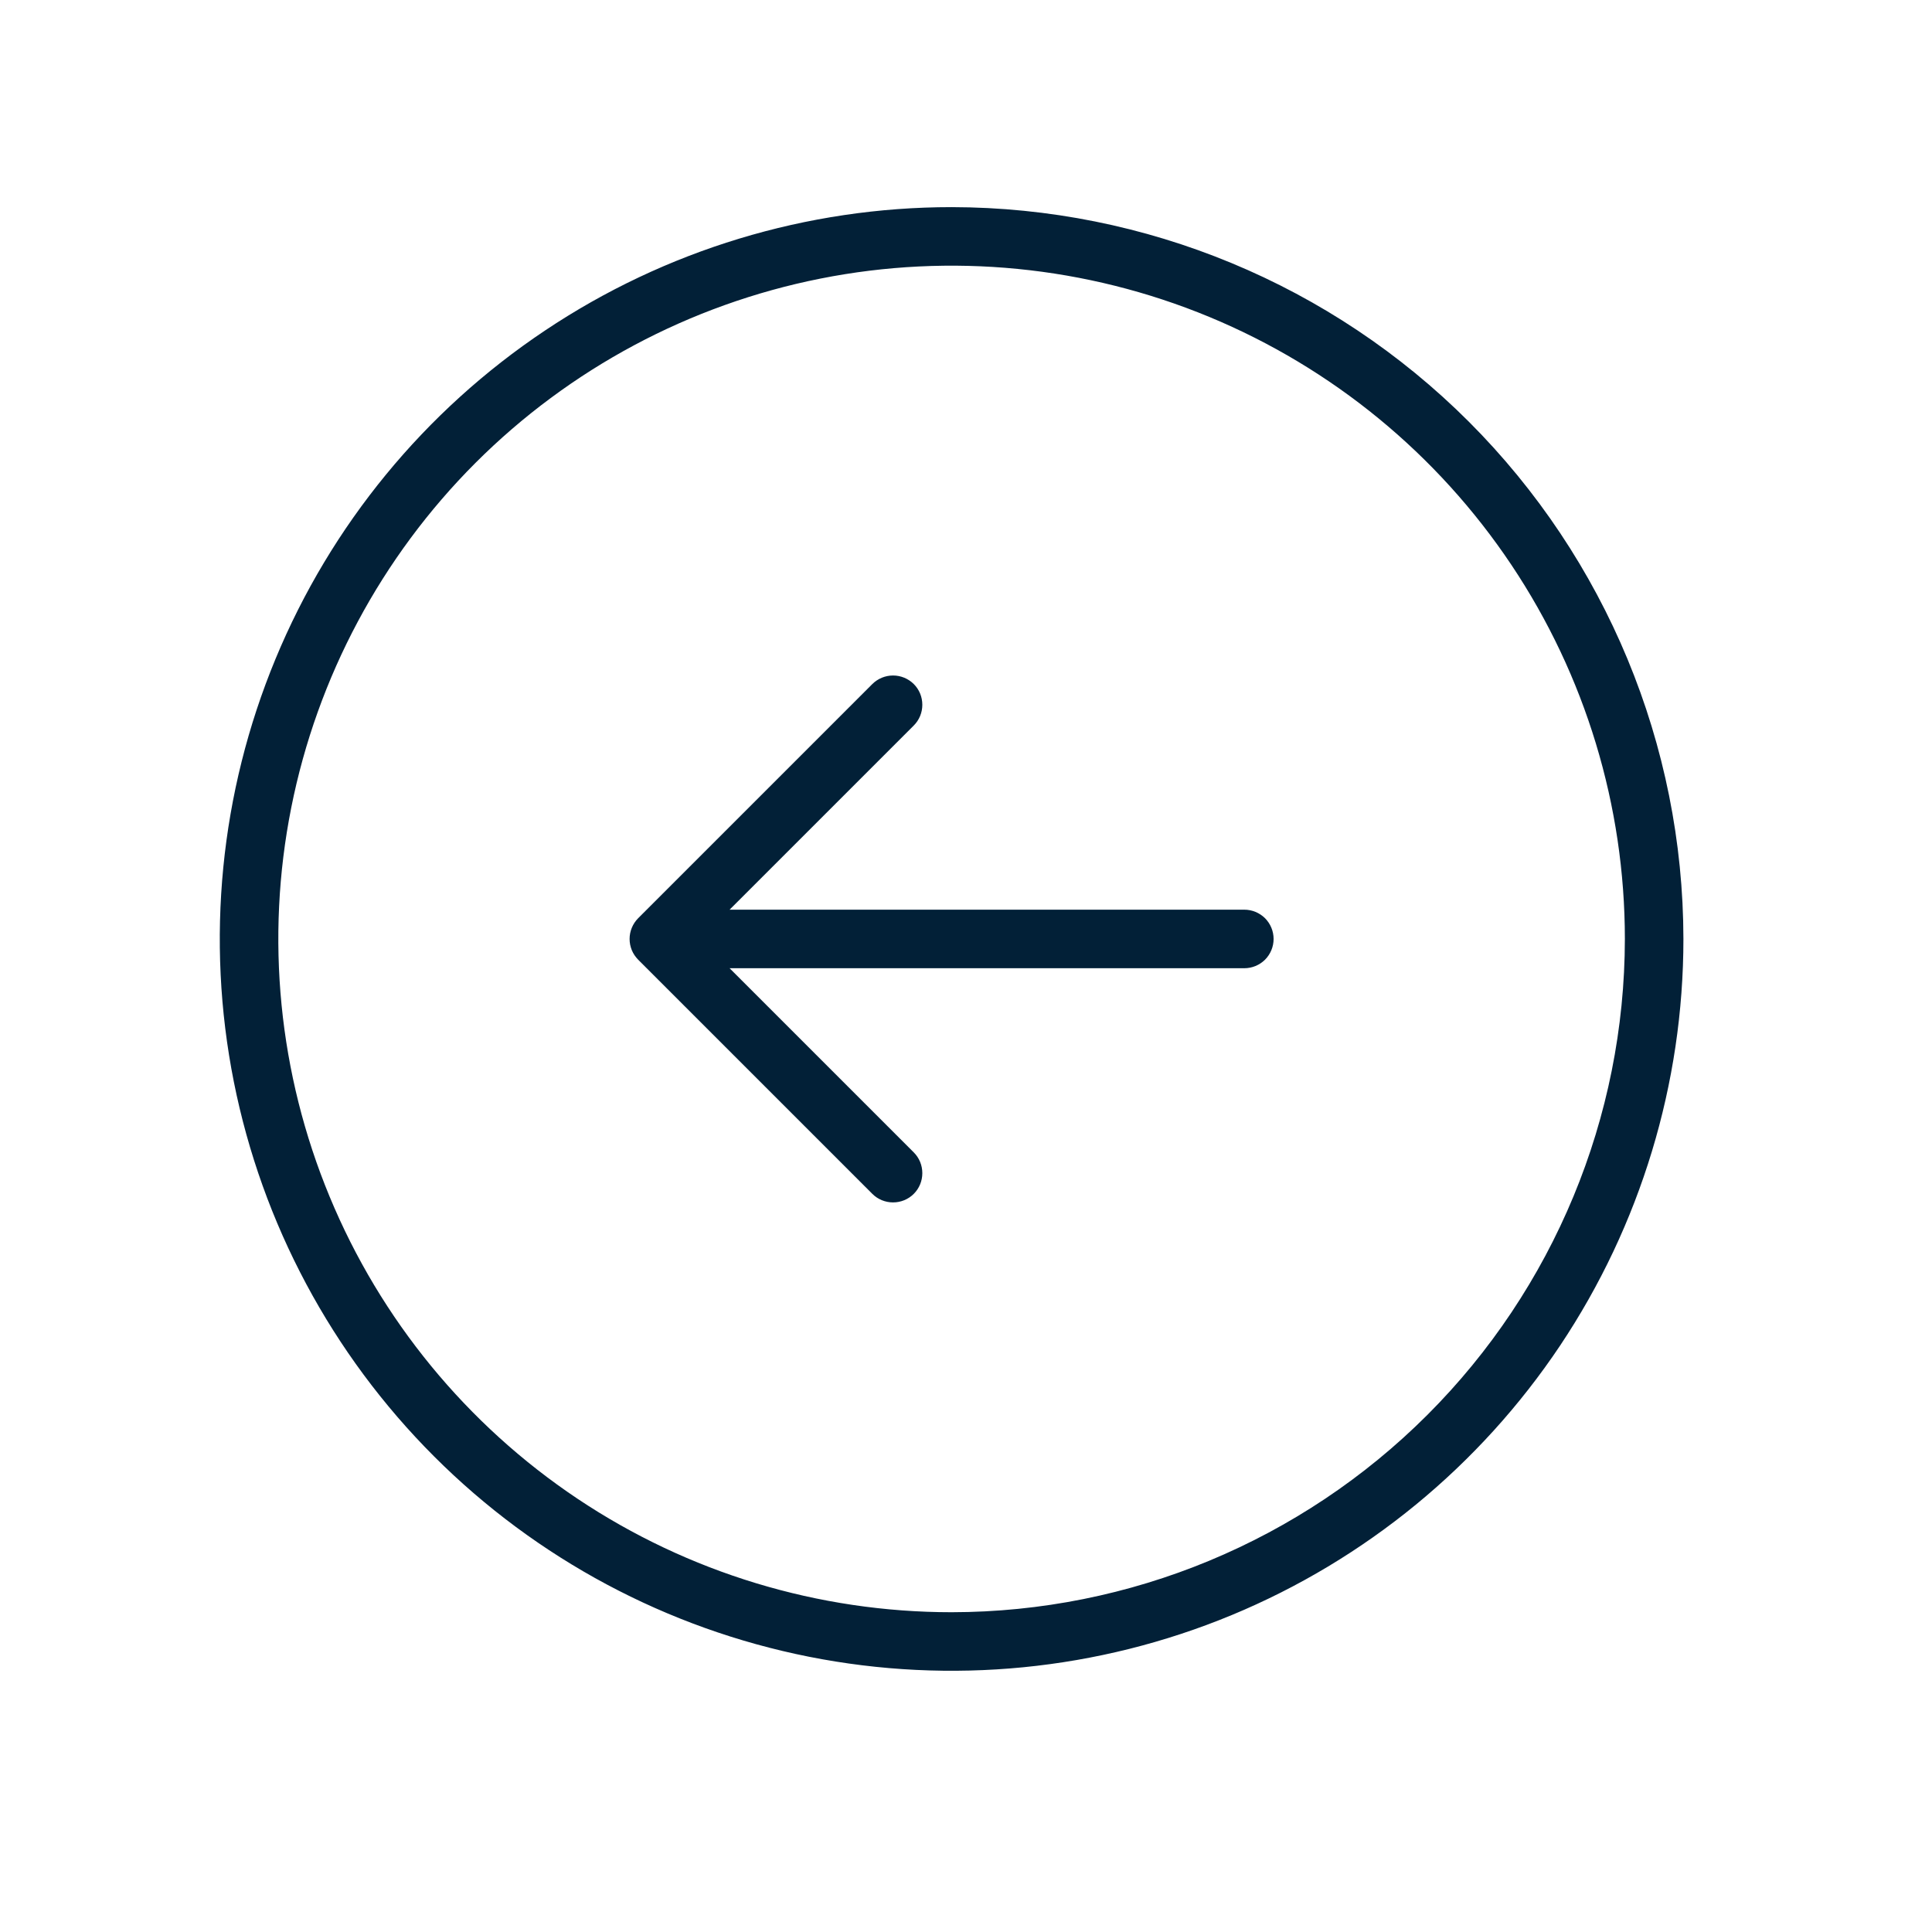 <?xml version="1.0" encoding="UTF-8"?> <svg xmlns="http://www.w3.org/2000/svg" width="33" height="33" viewBox="0 0 33 33" fill="none"> <path d="M16.254 3.538C13.782 3.538 11.365 4.271 9.31 5.645C7.254 7.018 5.652 8.97 4.706 11.255C3.76 13.539 3.512 16.052 3.994 18.477C4.477 20.901 5.667 23.129 7.415 24.877C9.163 26.625 11.391 27.816 13.816 28.298C16.24 28.78 18.754 28.533 21.038 27.587C23.322 26.64 25.274 25.038 26.648 22.983C28.021 20.927 28.754 18.51 28.754 16.038C28.75 12.724 27.432 9.547 25.089 7.203C22.746 4.86 19.568 3.542 16.254 3.538ZM16.254 27.538C13.98 27.538 11.756 26.864 9.865 25.6C7.974 24.336 6.5 22.54 5.63 20.439C4.759 18.338 4.531 16.025 4.975 13.794C5.419 11.564 6.514 9.515 8.122 7.906C9.731 6.298 11.78 5.203 14.011 4.759C16.241 4.315 18.554 4.543 20.655 5.413C22.756 6.284 24.552 7.758 25.816 9.649C27.08 11.54 27.754 13.764 27.754 16.038C27.751 19.087 26.538 22.01 24.382 24.166C22.226 26.322 19.303 27.535 16.254 27.538ZM21.754 16.038C21.754 16.171 21.701 16.298 21.608 16.392C21.514 16.485 21.387 16.538 21.254 16.538H12.462L15.608 19.684C15.702 19.778 15.754 19.905 15.754 20.038C15.754 20.171 15.702 20.298 15.608 20.392C15.514 20.486 15.387 20.538 15.254 20.538C15.121 20.538 14.994 20.486 14.9 20.392L10.9 16.392C10.854 16.345 10.817 16.29 10.792 16.23C10.767 16.169 10.754 16.104 10.754 16.038C10.754 15.972 10.767 15.907 10.792 15.847C10.817 15.786 10.854 15.731 10.9 15.684L14.9 11.684C14.994 11.591 15.121 11.538 15.254 11.538C15.387 11.538 15.514 11.591 15.608 11.684C15.702 11.778 15.754 11.905 15.754 12.038C15.754 12.171 15.702 12.298 15.608 12.392L12.462 15.538H21.254C21.387 15.538 21.514 15.591 21.608 15.684C21.701 15.778 21.754 15.905 21.754 16.038Z" fill="#022037"></path> </svg> 